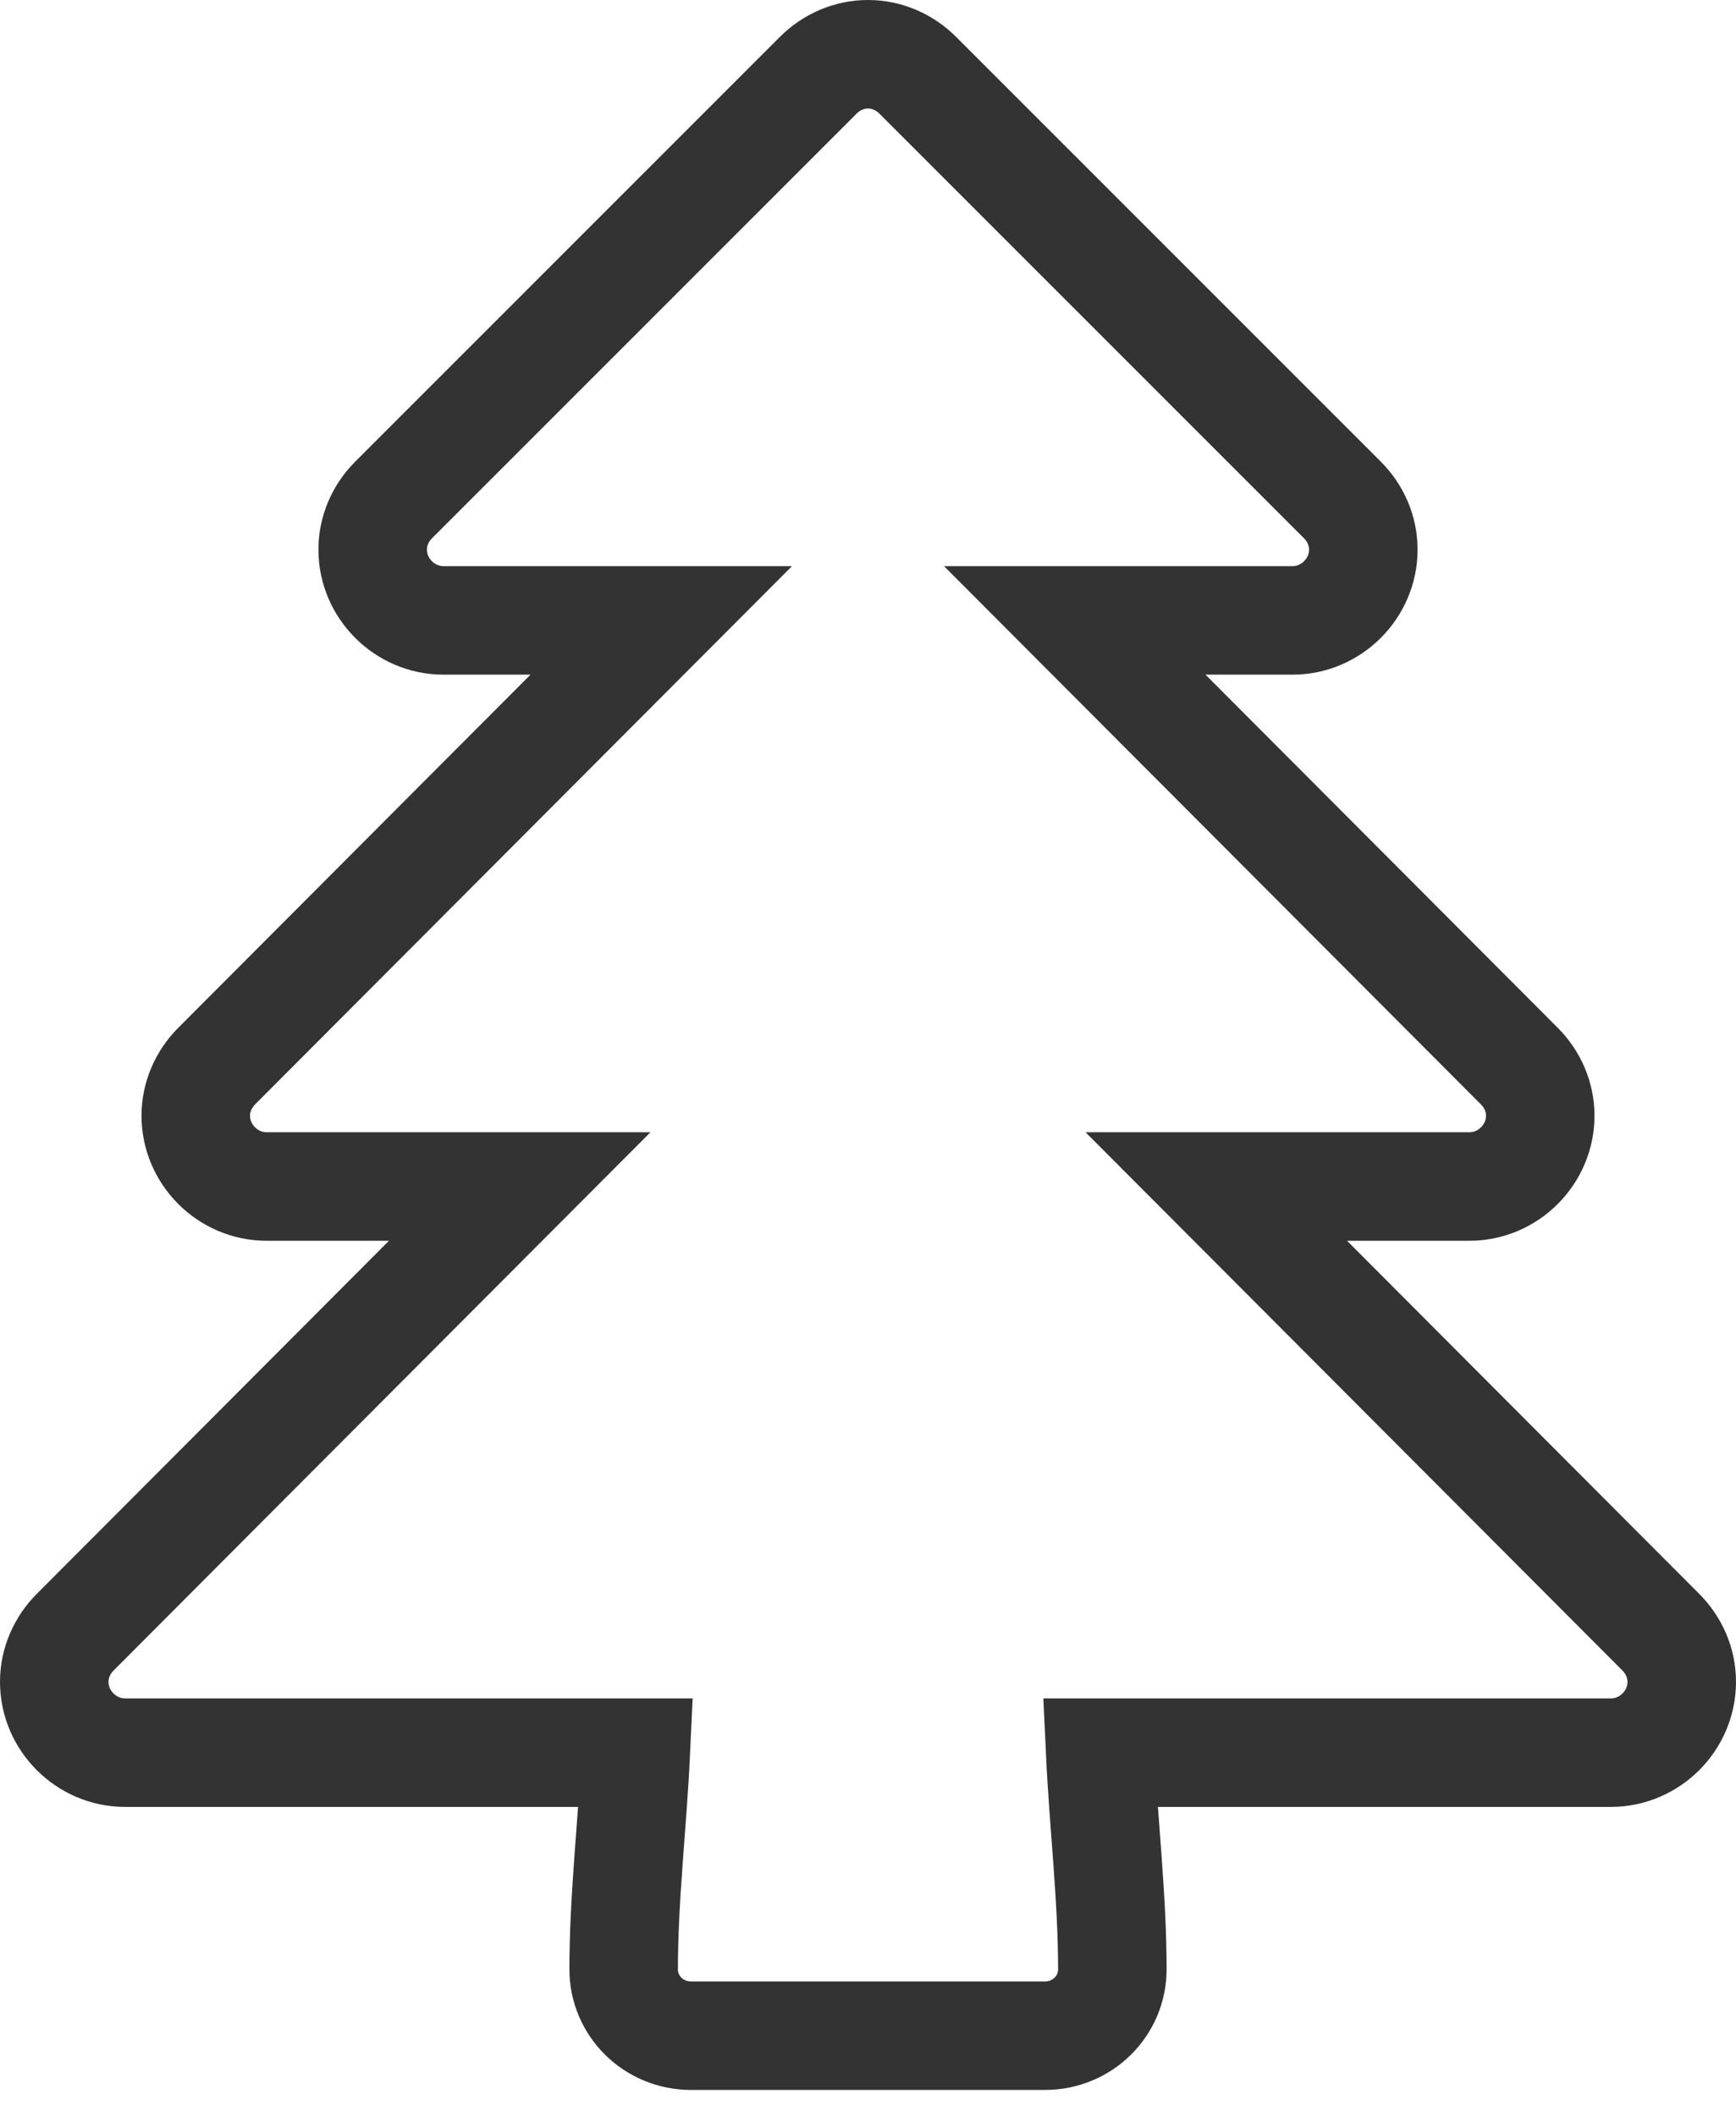 <?xml version="1.0" encoding="UTF-8"?>
<svg width="64px" height="78px" viewBox="0 0 64 78" version="1.1" xmlns="http://www.w3.org/2000/svg" xmlns:xlink="http://www.w3.org/1999/xlink">
    <!-- Generator: Sketch 48.2 (47327) - http://www.bohemiancoding.com/sketch -->
    <title>Tree - FontAwesome</title>
    <desc>Created with Sketch.</desc>
    <defs></defs>
    <g id="Page-1" stroke="none" stroke-width="1" fill="none" fill-rule="evenodd">
        <path d="M62,62 C62,63.427 60.818,64.609 59.391,64.609 L40.56,64.609 C40.682,67.217 41.008,69.948 41.008,72.598 C41.008,73.943 39.908,75.043 38.522,75.043 L25.478,75.043 C24.092,75.043 22.992,73.943 22.992,72.598 C22.992,69.948 23.318,67.217 23.44,64.609 L4.609,64.609 C3.182,64.609 2,63.427 2,62 C2,61.307 2.285,60.655 2.774,60.166 L19.16,43.739 L9.826,43.739 C8.399,43.739 7.217,42.557 7.217,41.13 C7.217,40.438 7.503,39.785 7.992,39.296 L24.378,22.87 L16.348,22.87 C14.921,22.87 13.739,21.688 13.739,20.261 C13.739,19.568 14.024,18.916 14.514,18.427 L30.166,2.774 C30.655,2.285 31.307,2 32,2 C32.693,2 33.345,2.285 33.834,2.774 L49.486,18.427 C49.976,18.916 50.261,19.568 50.261,20.261 C50.261,21.688 49.079,22.87 47.652,22.87 L39.622,22.87 L56.008,39.296 C56.497,39.785 56.783,40.438 56.783,41.13 C56.783,42.557 55.601,43.739 54.174,43.739 L44.84,43.739 L61.226,60.166 C61.715,60.655 62,61.307 62,62 Z" id="Tree---FontAwesome" stroke="#333333" stroke-width="4"></path>
    </g>
</svg>